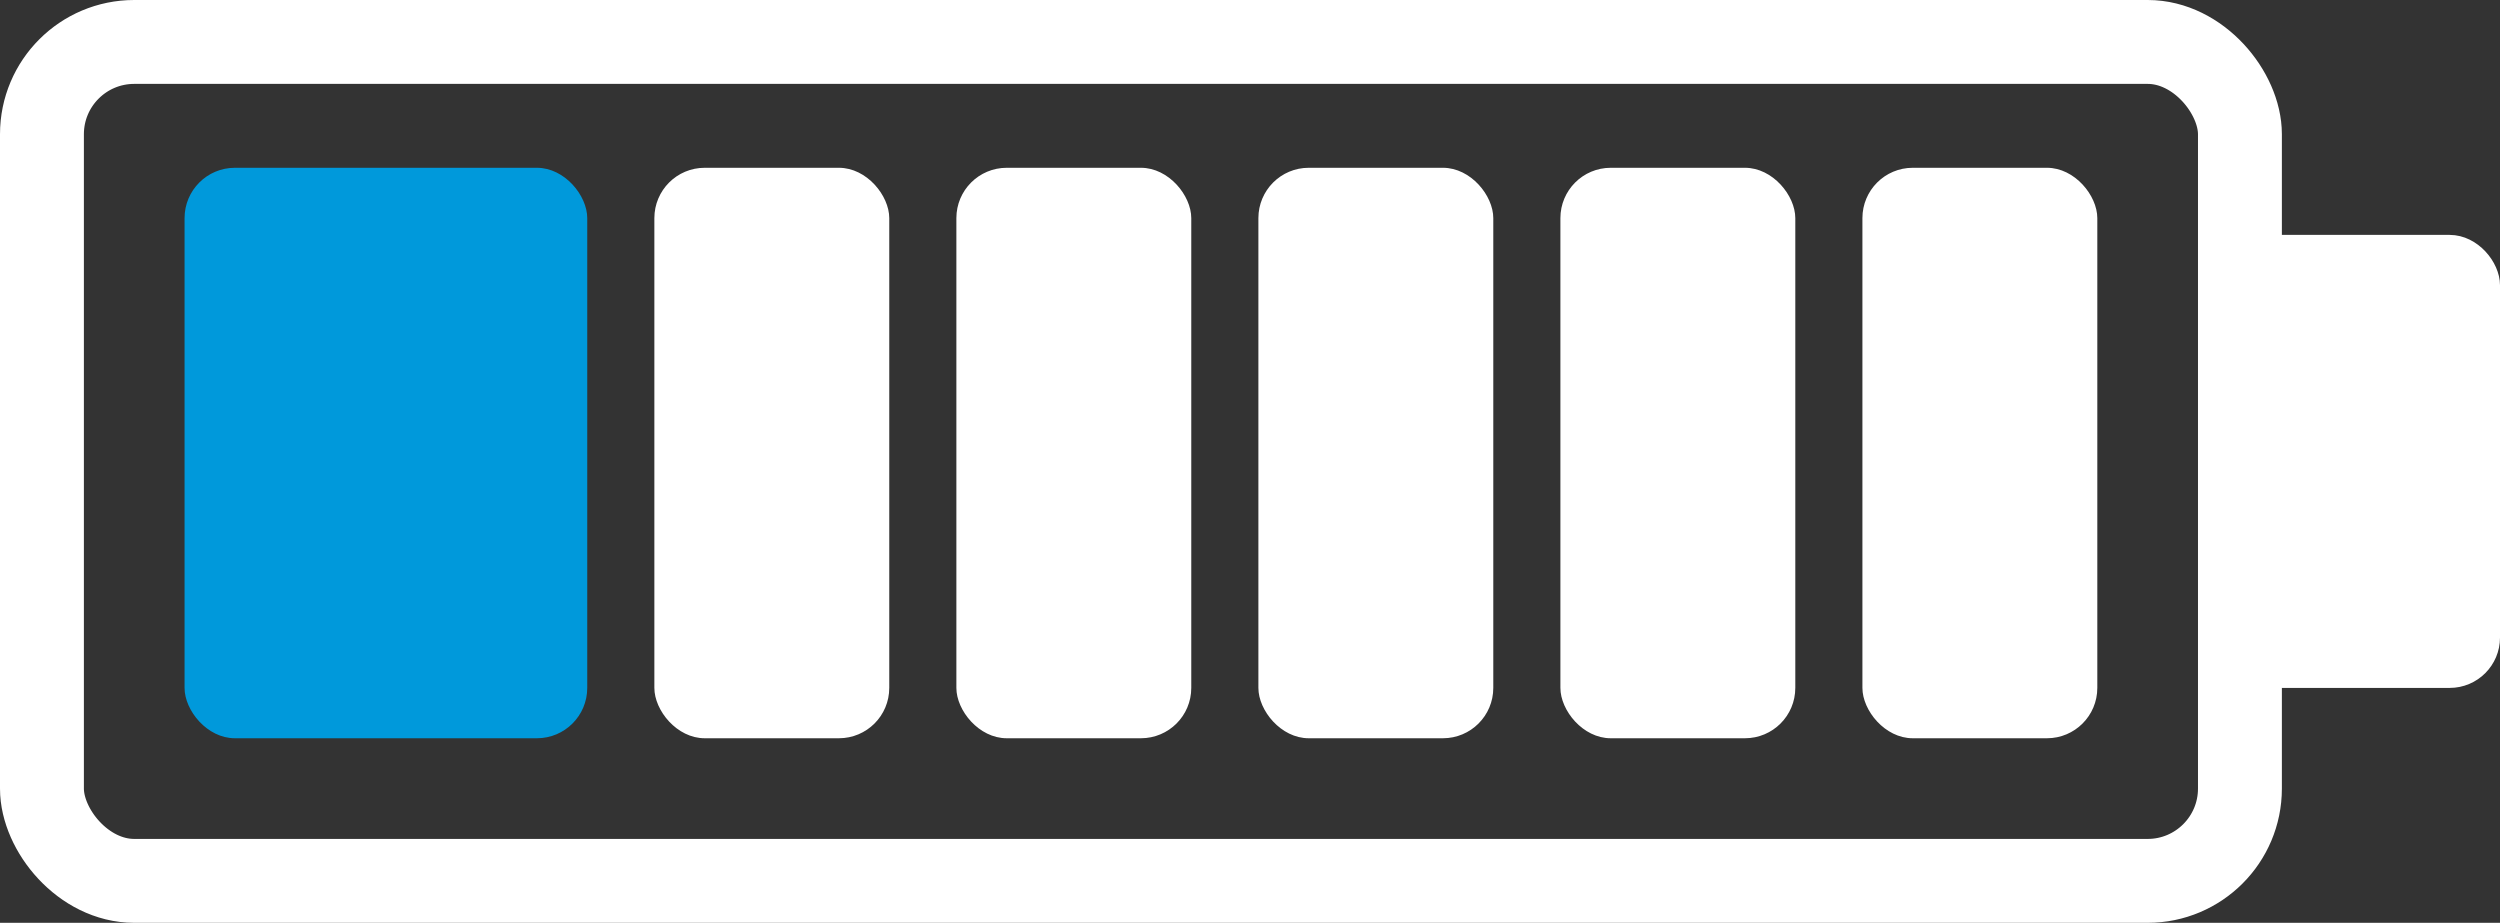 <?xml version="1.0" encoding="UTF-8"?> <svg xmlns="http://www.w3.org/2000/svg" width="149" height="55" viewBox="0 0 149 55" fill="none"><rect x="0" y="0" width="149" height="55" fill="#333333" stroke="none"/><g clip-path="url(#clip0_11066_3411)"><rect x="11" y="10" width="24" height="34" rx="3" fill="#0099DB"></rect><rect x="2.5" y="2.5" width="131" height="50" rx="5.5" stroke="white" stroke-width="5"></rect><rect x="39" y="10" width="14" height="34" rx="3" fill="white"></rect><rect x="57" y="10" width="14" height="34" rx="3" fill="white"></rect><rect x="75" y="10" width="14" height="34" rx="3" fill="white"></rect><rect x="93" y="10" width="14" height="34" rx="3" fill="white"></rect><rect x="111" y="10" width="14" height="34" rx="3" fill="white"></rect><rect x="133.5" y="14.5" width="15" height="26" rx="2.5" fill="white" stroke="white"></rect></g><defs><clipPath id="clip0_11066_3411"><rect width="149" height="55" fill="white"></rect></clipPath></defs></svg> 
